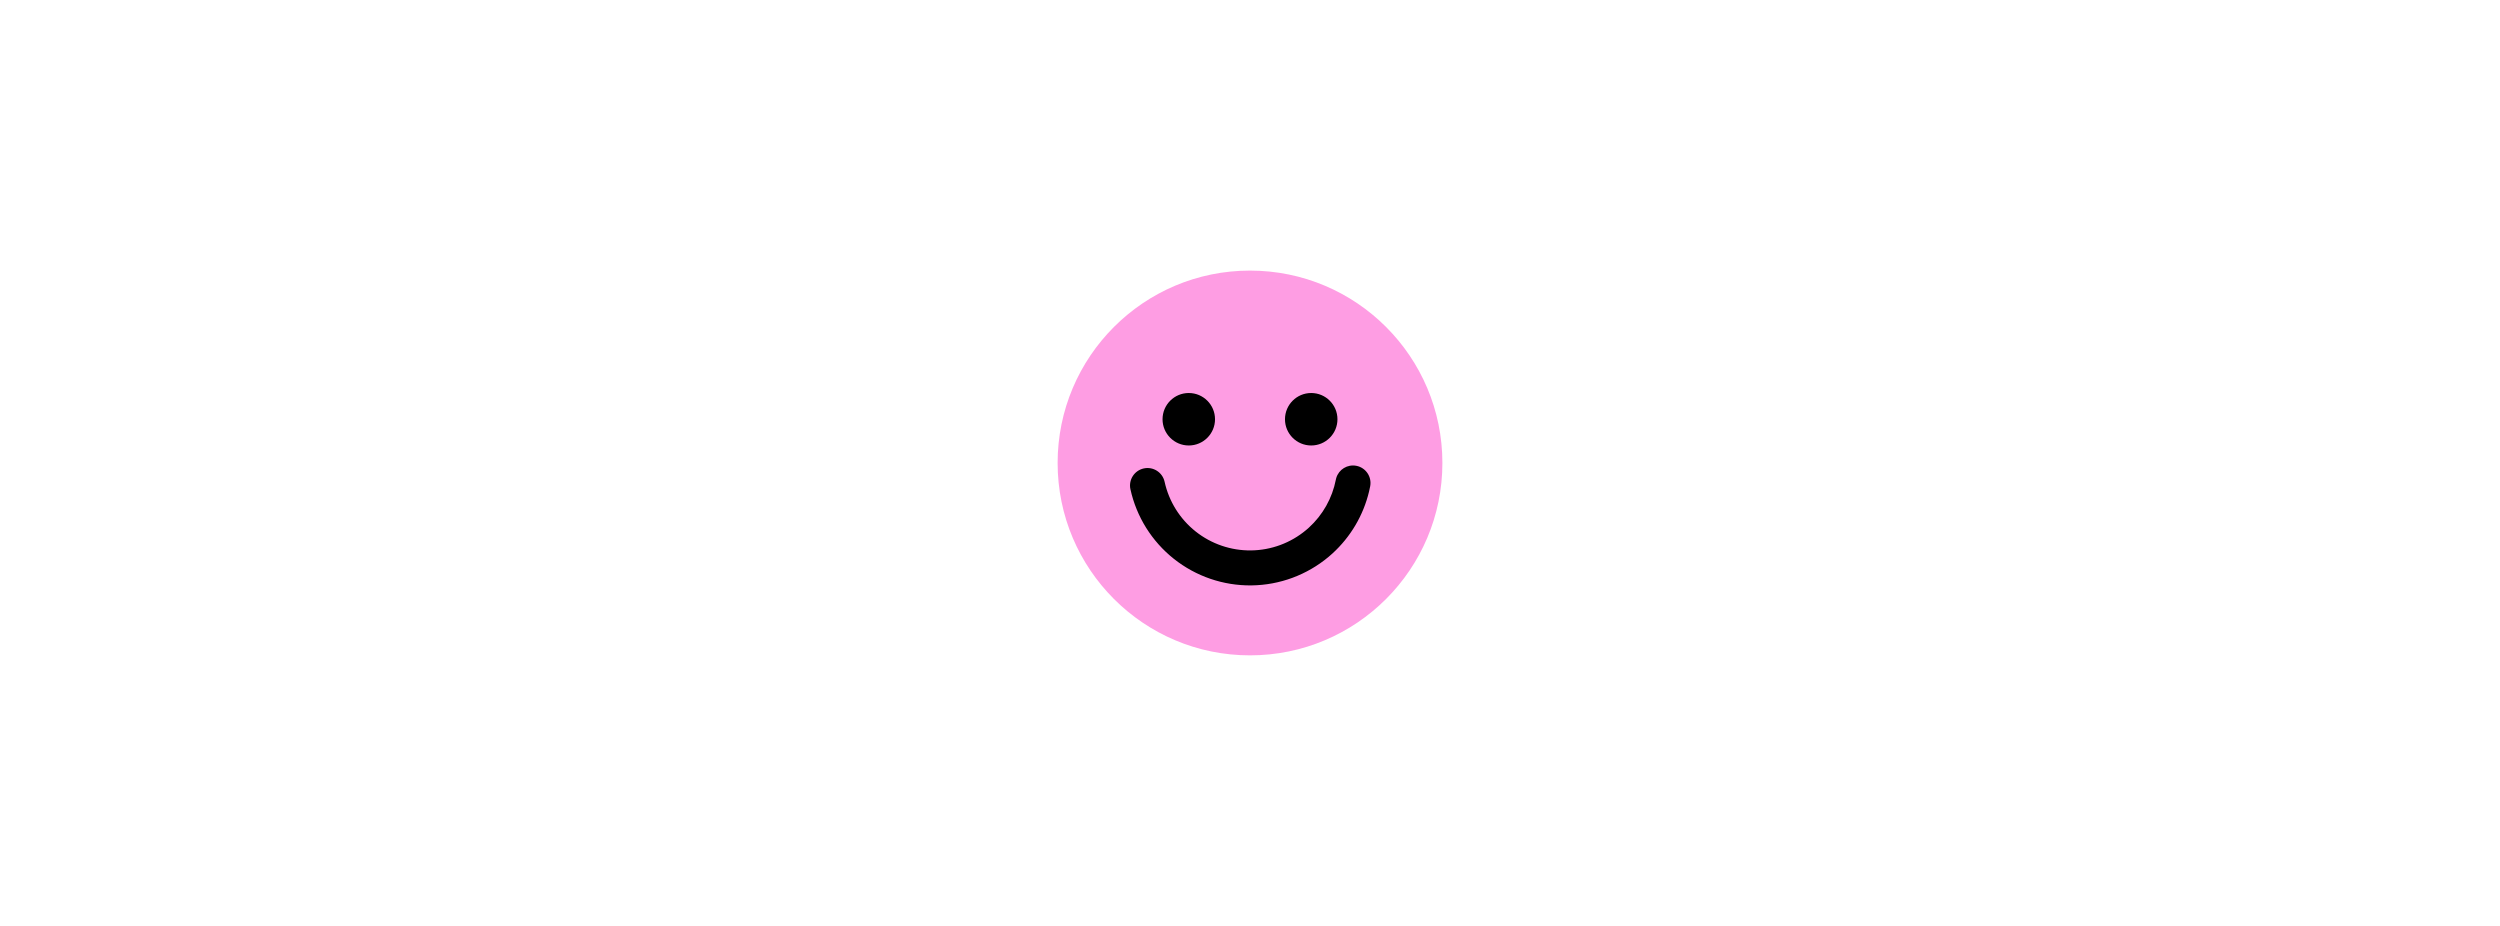 <svg fill="none" height="160" viewBox="0 0 432 160" width="432" xmlns="http://www.w3.org/2000/svg" xmlns:xlink="http://www.w3.org/1999/xlink"><clipPath id="a"><path d="m182 46h68v68h-68z"/></clipPath><path d="m0 0h432v160h-432z" fill="#fff"/><g clip-path="url(#a)"><rect fill="#000" height="58.933" rx="29.467" width="58.933" x="186.533" y="50.533"/><path d="m216 46.758c18.359 0 33.244 14.883 33.245 33.243 0 18.36-14.885 33.245-33.245 33.245s-33.243-14.885-33.243-33.245c.001-18.359 14.883-33.242 33.243-33.243zm18.377 33.734c-1.537-.298-3.027.625-3.469 2.092l-.073.299c-.621 3.199-2.259 6.106-4.659 8.292l-.492.427c-2.668 2.228-6.023 3.468-9.498 3.511-3.475.043-6.859-1.113-9.58-3.274-2.723-2.161-4.617-5.196-5.364-8.591l-2.953.651-2.95.648c1.045 4.752 3.697 8.999 7.508 12.024 3.811 3.025 8.549 4.647 13.414 4.587 4.866-.06 9.561-1.798 13.297-4.916l.686-.598c3.137-2.857 5.343-6.592 6.331-10.718l.192-.89c.318-1.638-.752-3.226-2.39-3.544zm-33.135 2.756c-.359-1.63-1.972-2.66-3.601-2.302-1.63.359-2.661 1.971-2.302 3.602zm4.179-15.335c-2.503 0-4.533 2.03-4.533 4.533 0 2.503 2.03 4.533 4.533 4.533 2.504 0 4.534-2.03 4.534-4.533-.001-2.503-2.03-4.533-4.534-4.533zm21.157 0c-2.503 0-4.533 2.03-4.533 4.533 0 2.504 2.03 4.533 4.533 4.533 2.504-0 4.534-2.03 4.534-4.533-.001-2.503-2.031-4.533-4.534-4.533z" fill="#fe9de3"/></g></svg>